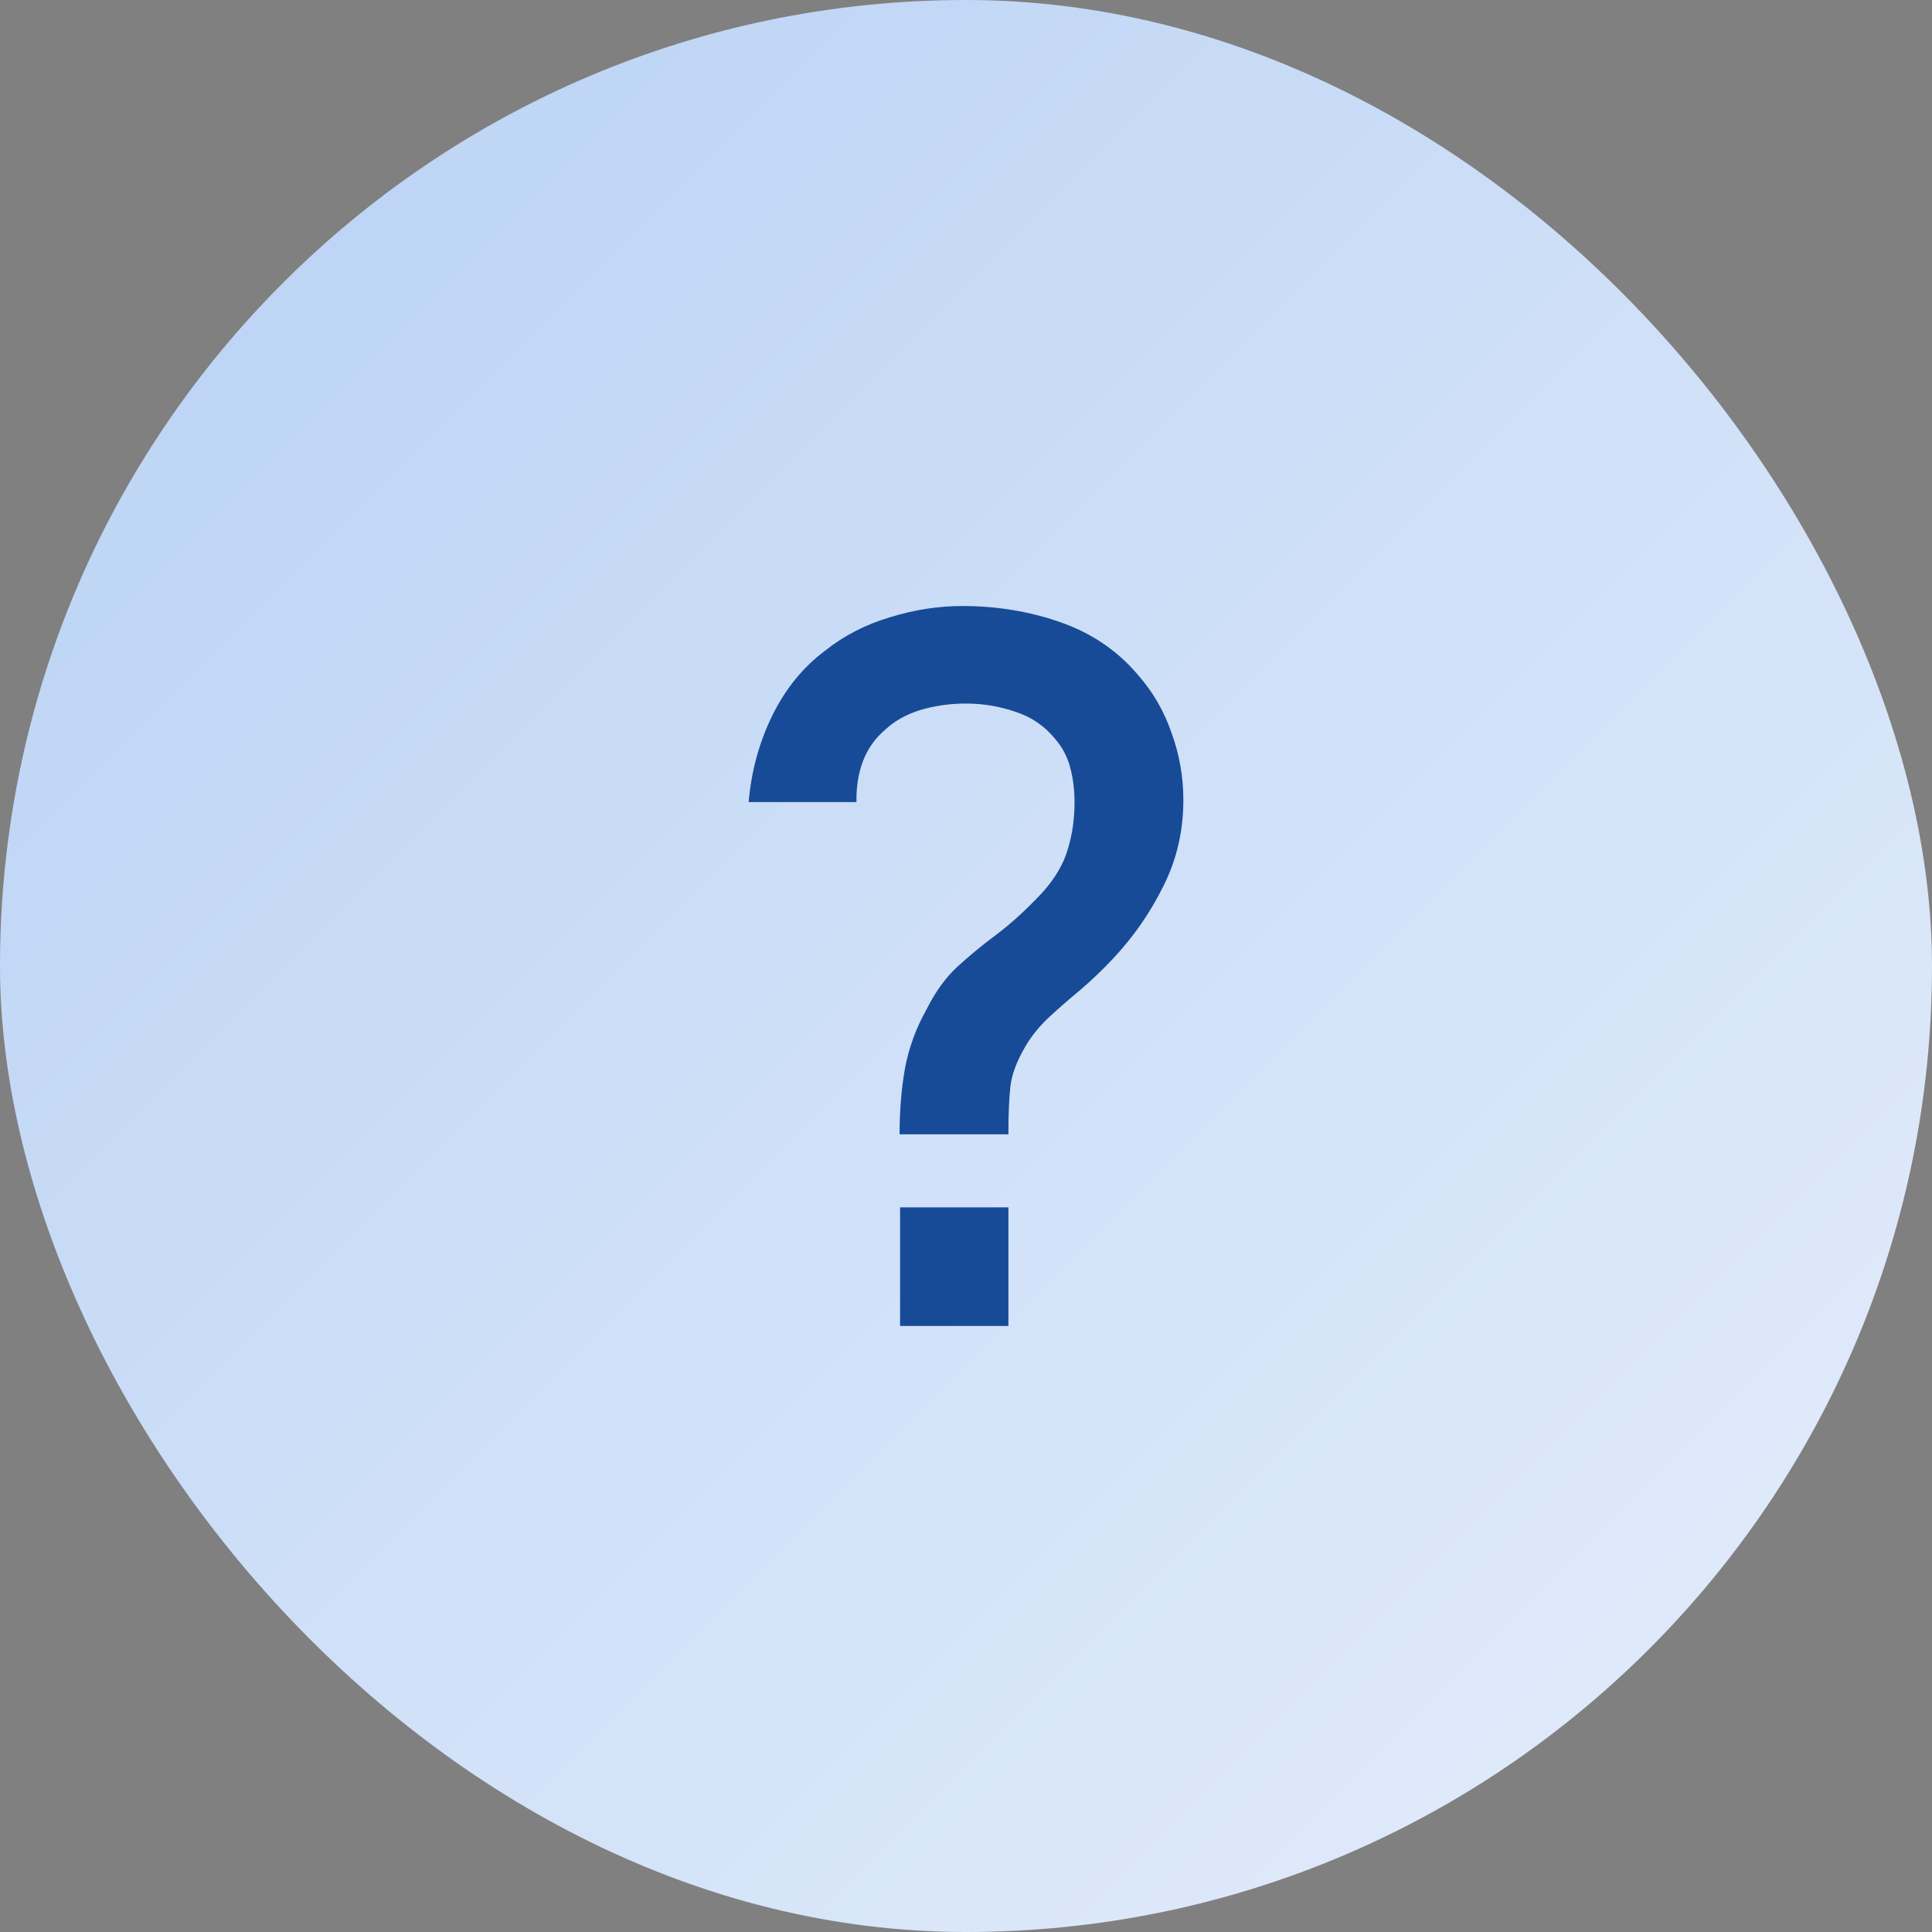 <svg width="40" height="40" viewBox="0 0 40 40" fill="none" xmlns="http://www.w3.org/2000/svg">
<rect x="0" y="0" width="40" height="40" fill="#808080" stroke="none"/>
<rect width="40" height="40" rx="20" fill="url(#paint0_linear_366_16999)"/>
<path d="M18.625 23.485C18.625 22.998 18.662 22.542 18.737 22.116C18.818 21.689 18.967 21.284 19.183 20.898C19.366 20.533 19.579 20.238 19.822 20.015C20.073 19.785 20.343 19.562 20.634 19.346C20.932 19.122 21.243 18.838 21.568 18.493C21.838 18.196 22.017 17.895 22.105 17.59C22.2 17.286 22.247 16.958 22.247 16.606C22.247 16.349 22.217 16.109 22.156 15.886C22.095 15.662 21.994 15.47 21.852 15.307C21.635 15.037 21.361 14.847 21.03 14.739C20.698 14.624 20.353 14.566 19.995 14.566C19.67 14.566 19.359 14.611 19.061 14.698C18.771 14.786 18.527 14.922 18.331 15.104C18.121 15.28 17.966 15.5 17.864 15.764C17.769 16.021 17.726 16.302 17.732 16.606H15.5C15.554 15.97 15.716 15.375 15.987 14.82C16.258 14.265 16.623 13.816 17.083 13.471C17.475 13.159 17.922 12.93 18.422 12.781C18.923 12.625 19.423 12.547 19.924 12.547C20.641 12.547 21.317 12.659 21.953 12.882C22.596 13.105 23.13 13.467 23.556 13.968C23.867 14.32 24.101 14.722 24.256 15.175C24.419 15.622 24.5 16.085 24.5 16.565C24.5 17.208 24.361 17.803 24.084 18.351C23.813 18.899 23.465 19.4 23.039 19.853C22.816 20.09 22.589 20.306 22.359 20.502C22.129 20.692 21.916 20.878 21.72 21.06C21.524 21.243 21.361 21.442 21.233 21.659C21.05 21.97 20.945 22.251 20.918 22.501C20.891 22.745 20.878 23.073 20.878 23.485H18.625ZM18.635 27.453V24.997H20.878V27.453H18.635Z" fill="#174B97"/>
<defs>
<linearGradient id="paint0_linear_366_16999" x1="0" y1="0" x2="40" y2="40" gradientUnits="userSpaceOnUse">
<stop stop-color="#B8D1F4"/>
<stop offset="1" stop-color="#E5EEFB"/>
</linearGradient>
</defs>
</svg>
